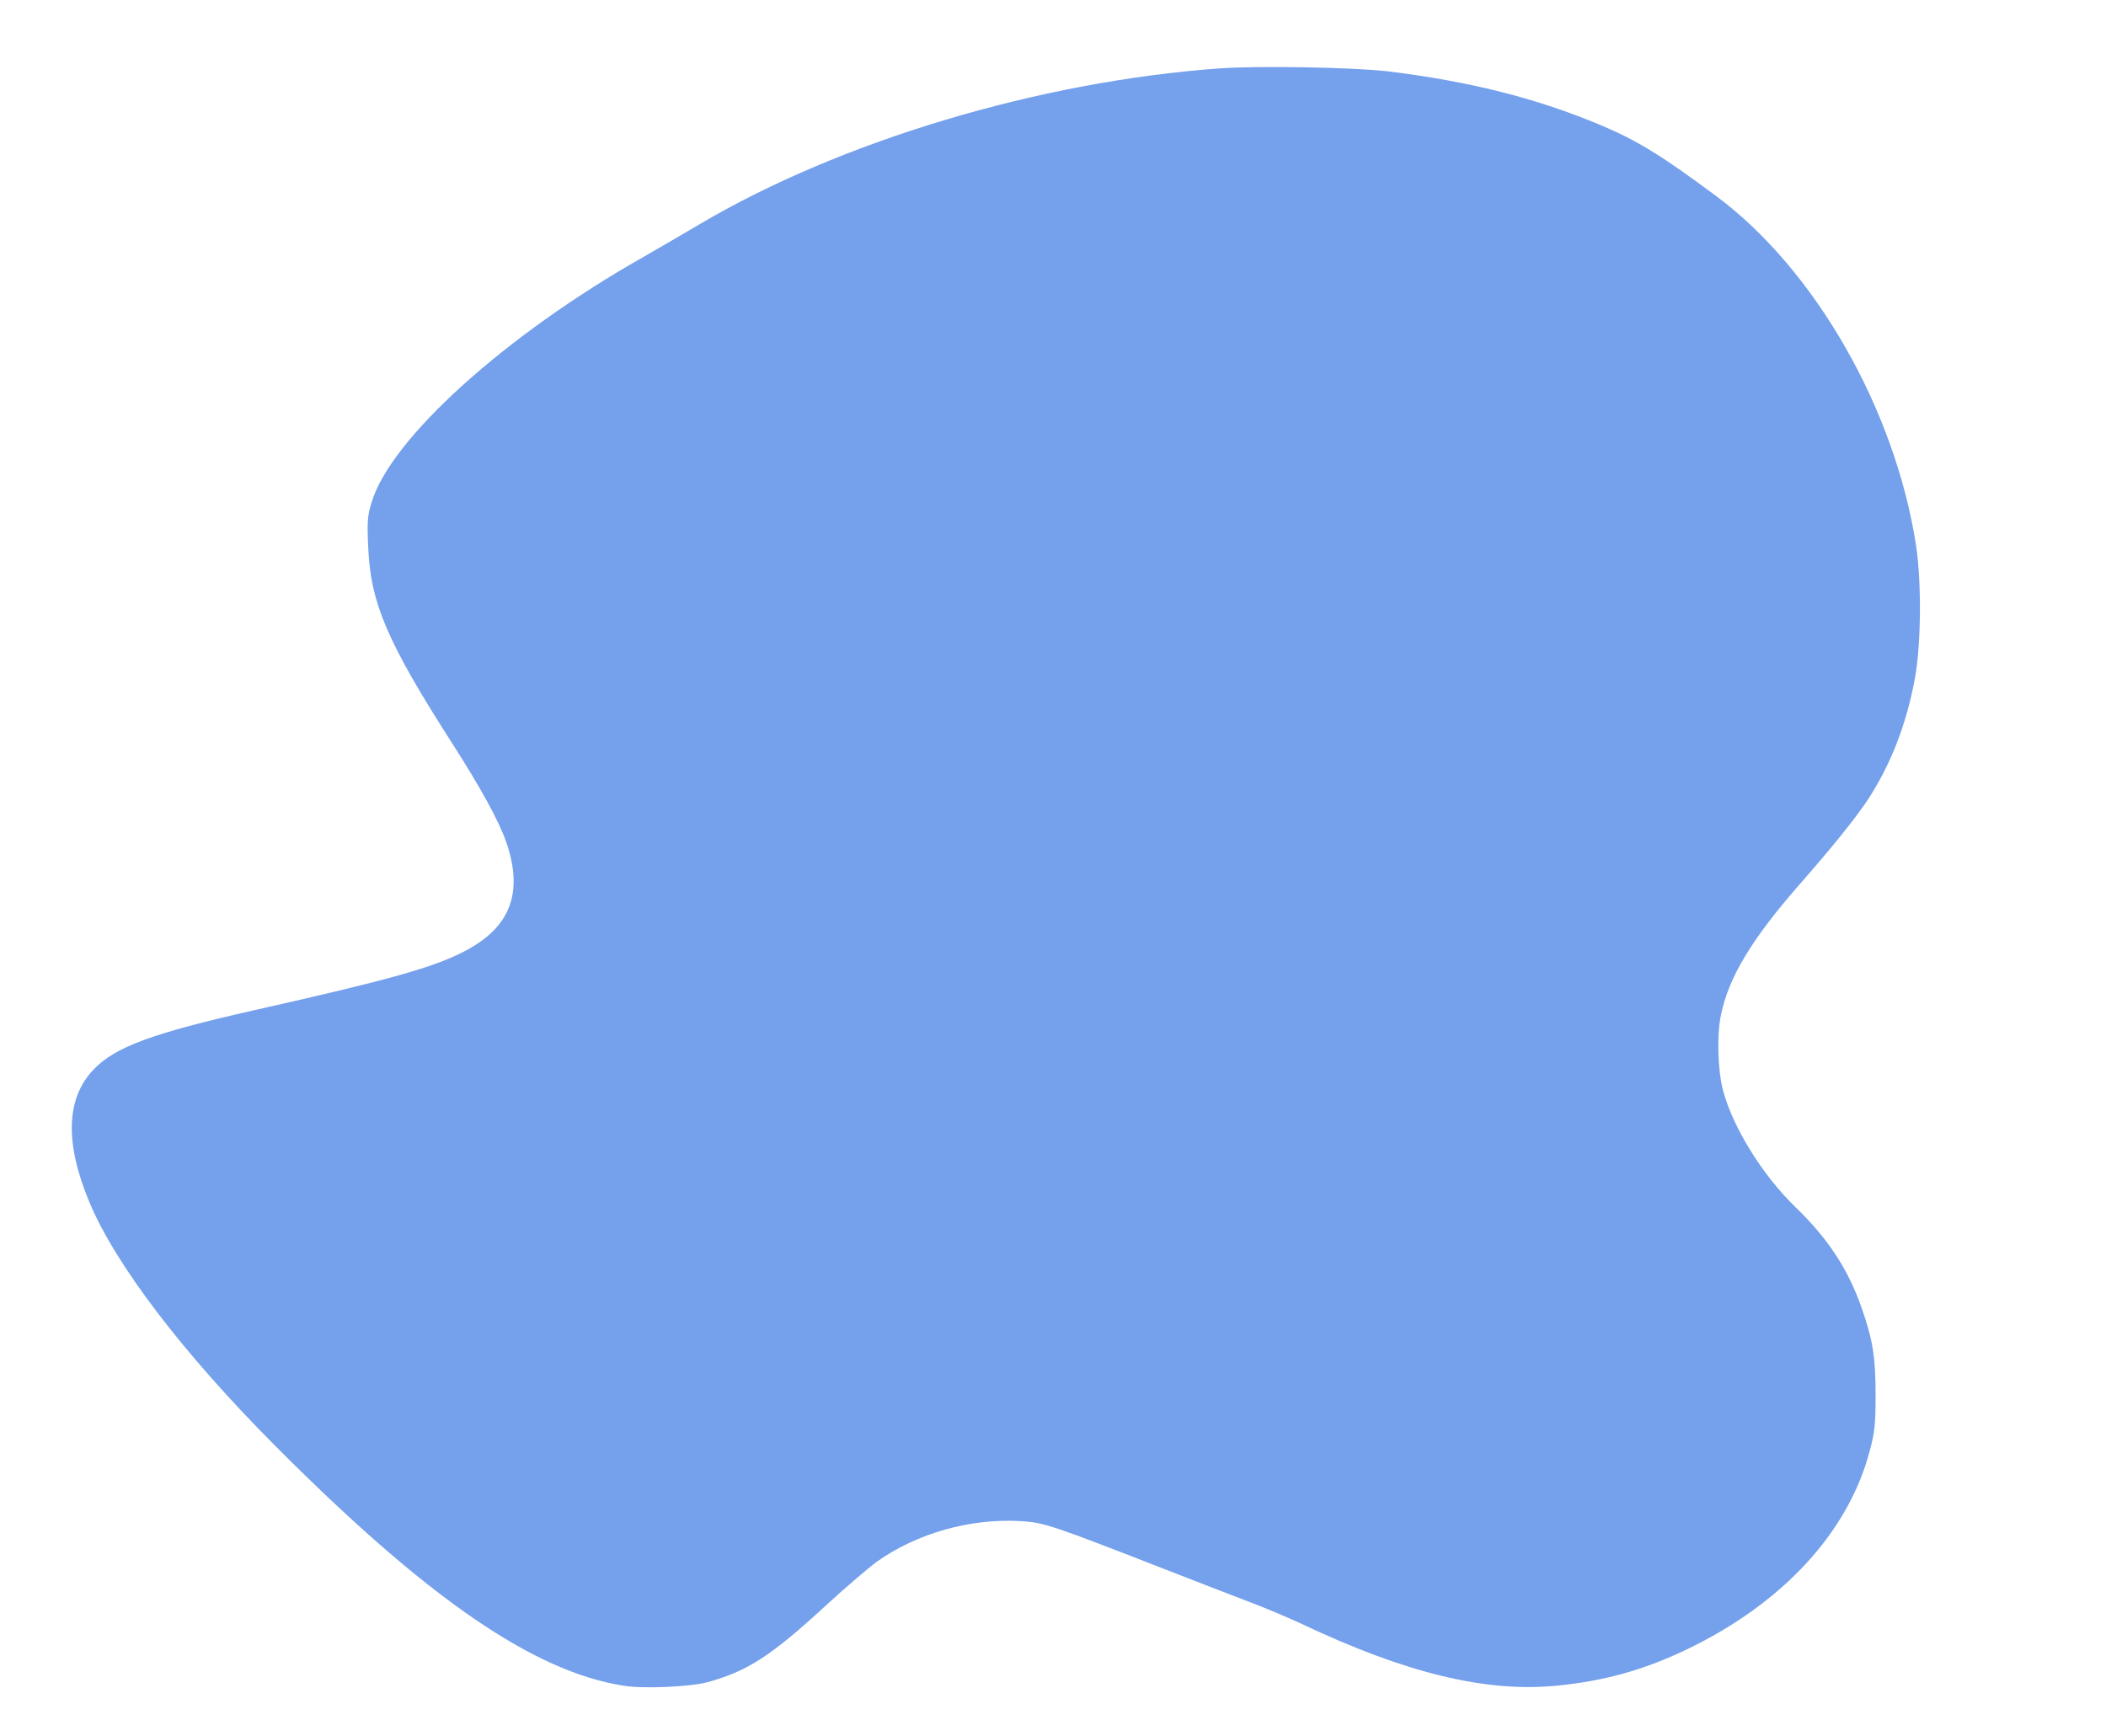 <?xml version="1.0" standalone="no"?>
<!DOCTYPE svg PUBLIC "-//W3C//DTD SVG 20010904//EN"
 "http://www.w3.org/TR/2001/REC-SVG-20010904/DTD/svg10.dtd">
<svg version="1.0" xmlns="http://www.w3.org/2000/svg"
 width="957pt" height="789pt" viewBox="0 0 957 789"
 preserveAspectRatio="xMidYMid meet">

<g transform="translate(0,789) scale(0.1,-0.1)"
   fill="#74a0ec" stroke="none">
<path d="M5540 7579 c-818 -59 -1722 -331 -2359 -707 -64 -38 -181 -106 -261
-152 -623 -353 -1144 -823 -1231 -1112 -19 -61 -21 -87 -16 -201 10 -256 86
-434 383 -897 129 -201 213 -355 244 -446 80 -230 20 -388 -187 -496 -140 -74
-344 -131 -953 -268 -469 -106 -638 -168 -736 -272 -124 -131 -130 -332 -18
-601 118 -283 424 -685 839 -1102 693 -697 1179 -1032 1589 -1096 91 -15 302
-5 381 16 184 51 289 119 546 356 85 78 186 164 224 192 182 129 425 198 656
184 106 -7 138 -18 674 -227 143 -56 312 -121 375 -145 63 -24 165 -67 225
-95 473 -224 836 -312 1157 -281 217 21 397 71 593 165 436 209 734 533 831
901 23 87 27 120 27 255 0 171 -12 249 -64 398 -62 176 -153 314 -301 457
-150 145 -285 364 -329 532 -23 91 -28 248 -9 339 35 173 141 348 363 601 143
163 240 284 297 367 109 163 183 351 222 565 28 155 30 435 5 601 -95 618
-458 1254 -907 1588 -249 185 -358 252 -523 322 -292 123 -596 200 -972 246
-156 18 -589 26 -765 13z"/>
</g>
</svg>

